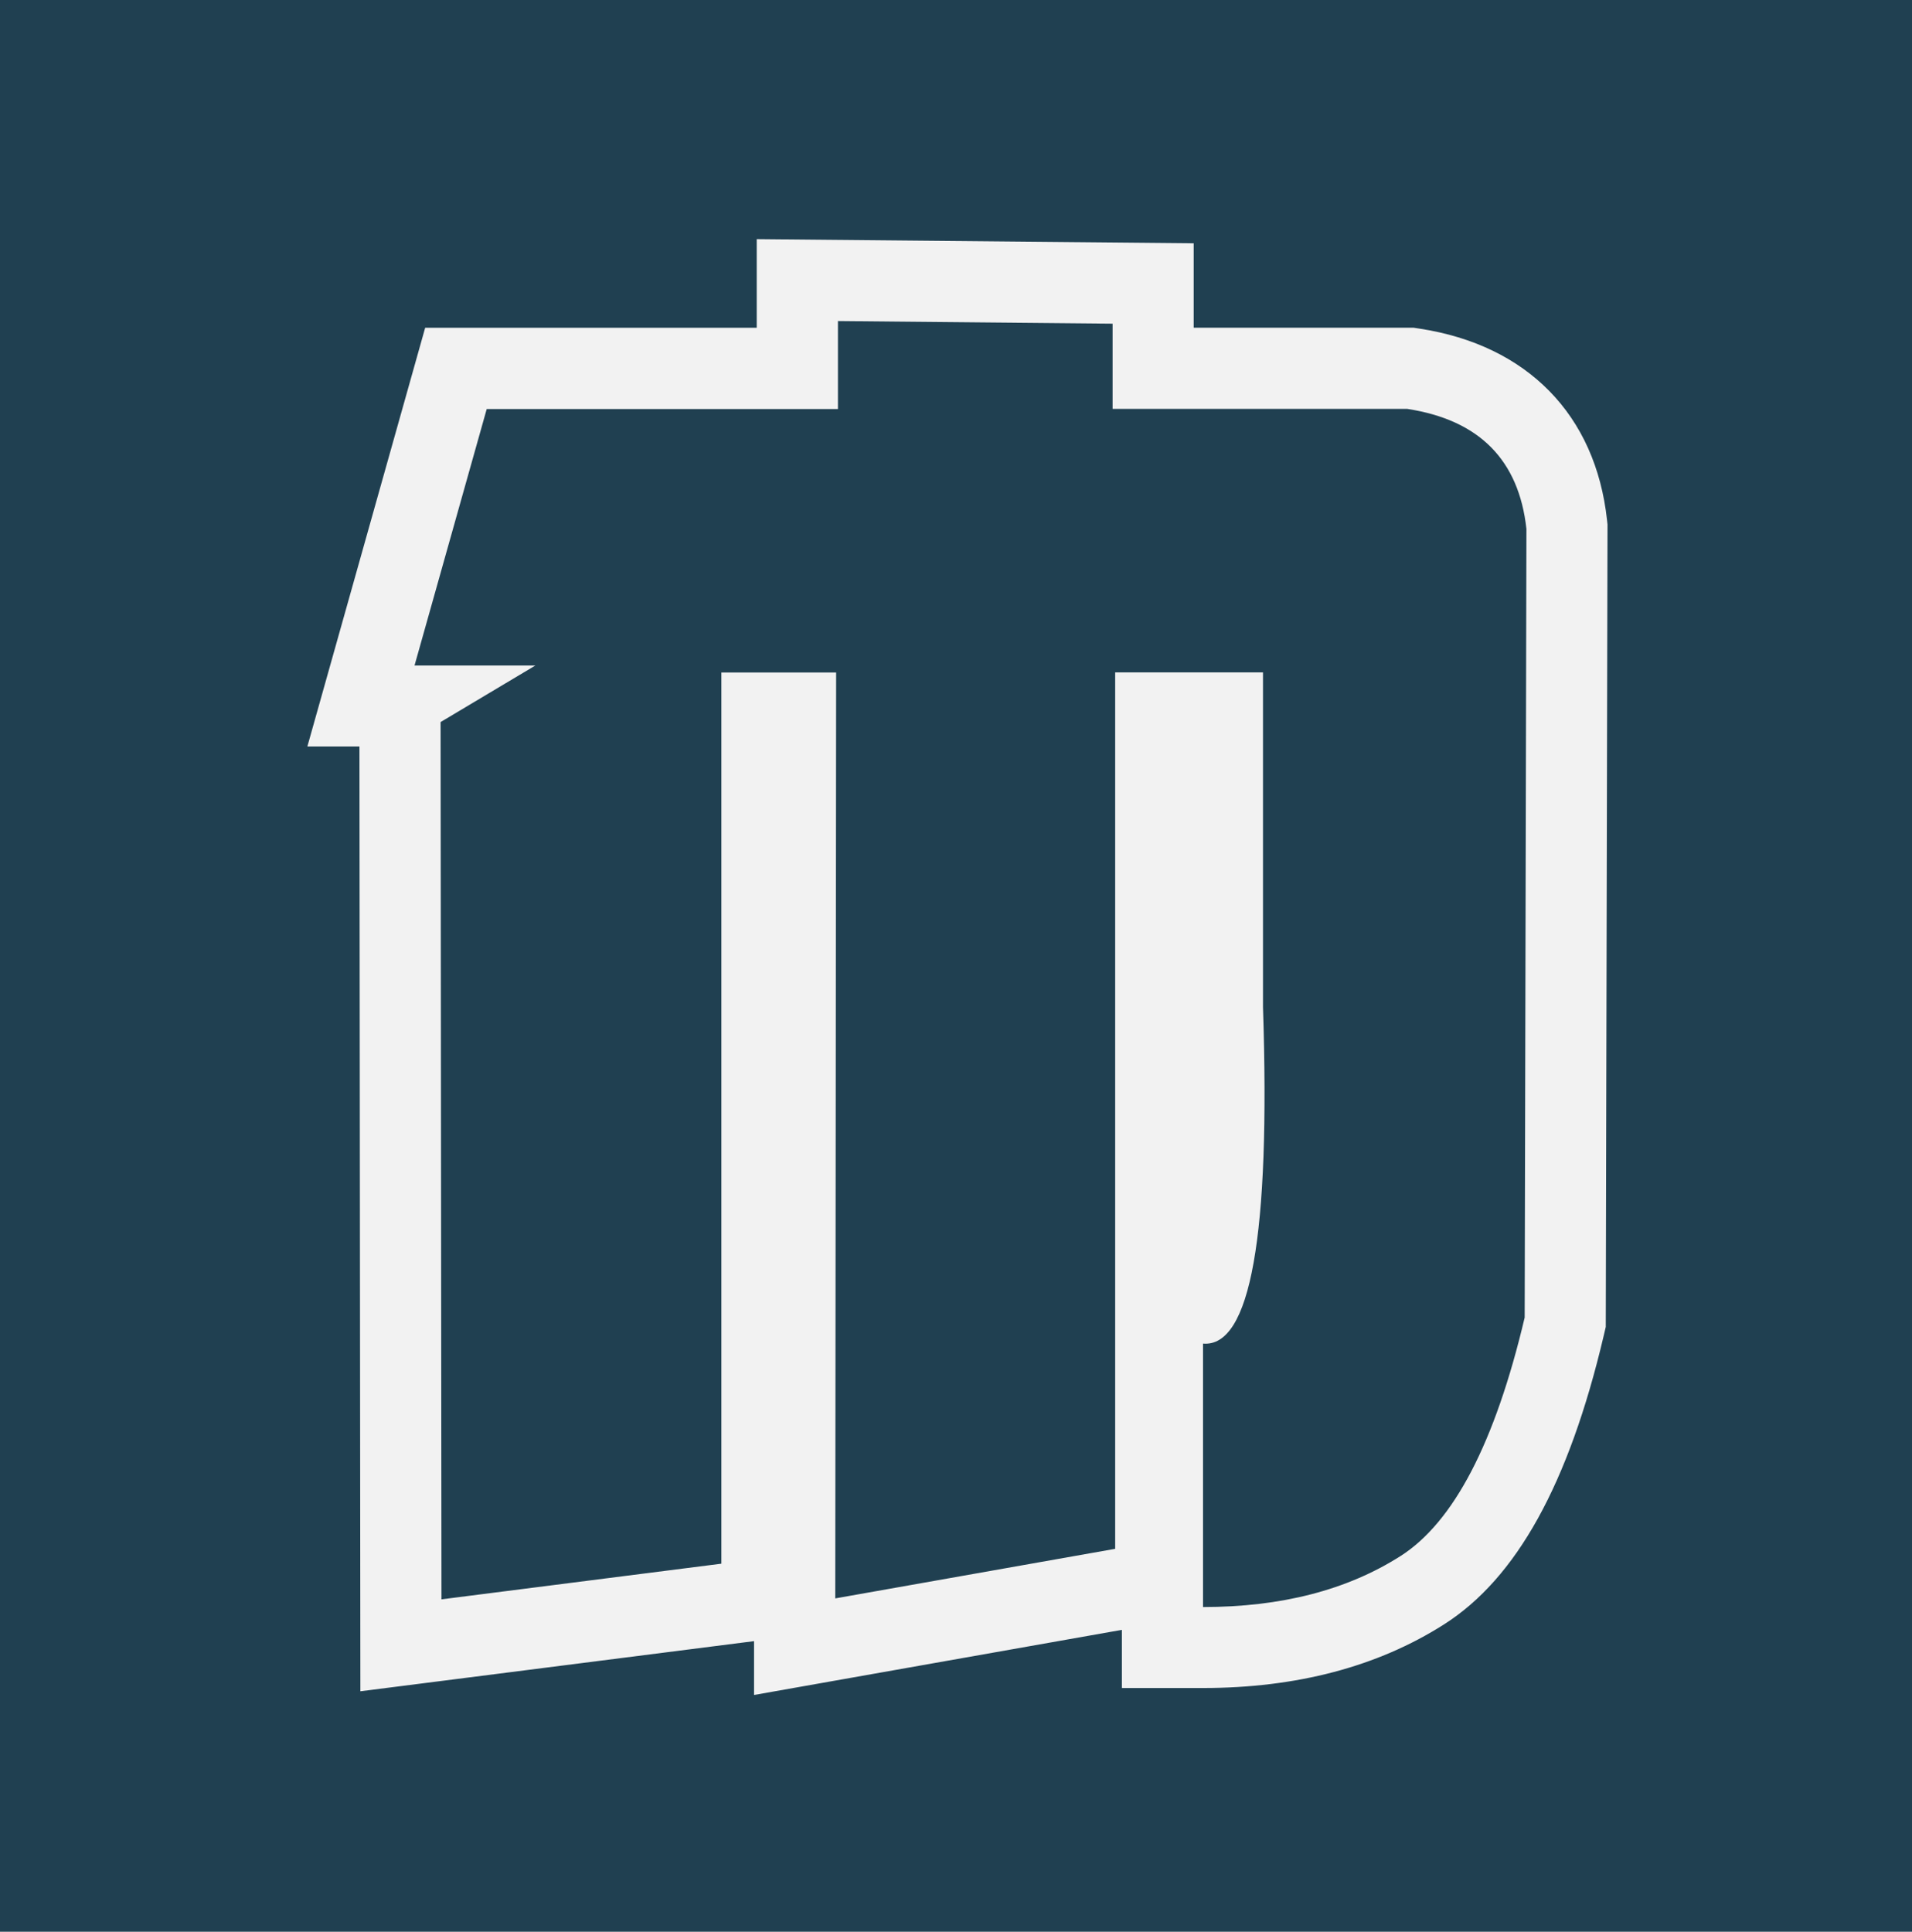 <?xml version="1.0" encoding="UTF-8"?>
<svg id="Layer_2" data-name="Layer 2" xmlns="http://www.w3.org/2000/svg" viewBox="0 0 305.12 308.25">
  <defs>
    <style>
      .cls-1 {
        fill: #204051;
      }

      .cls-2 {
        fill: #f2f2f2;
      }
    </style>
  </defs>
  <g id="Layer_1-2" data-name="Layer 1">
    <rect class="cls-1" width="305.12" height="308.25"/>
    <g>
      <path class="cls-2" d="m120.34,261.88l-62.83,8-.15-150.76h-8.31l18.8-66.82h52.91v-14.14l69.73.66v13.47h35.07l.98.15c17.18,2.63,28.08,13.76,29.91,30.53l.08.72-.28,128.05-.34,1.45c-5.57,23.61-13.91,38.67-25.49,46.03-10.58,6.73-23.52,10.14-38.44,10.14h-12.95v-9.28l-58.7,10.39v-8.61Z"/>
      <path class="cls-1" d="m133.71,51.23l43.84.42v13.6h47.03c11.47,1.76,17.8,8.14,19.01,19.15l-.28,125.84c-4.72,19.98-11.33,32.67-19.84,38.08-8.51,5.41-19.01,8.12-31.49,8.12v-42.04c7.58.65,10.77-17.25,9.57-53.69v-53.41h-23.59v139.85l-44.67,7.91.14-147.75h-18.31v142.21l-44.67,5.69-.14-139.99,15.12-9.02h-19.28l11.52-40.93h56.05v-14.01Z"/>
    </g>
  </g>
</svg>